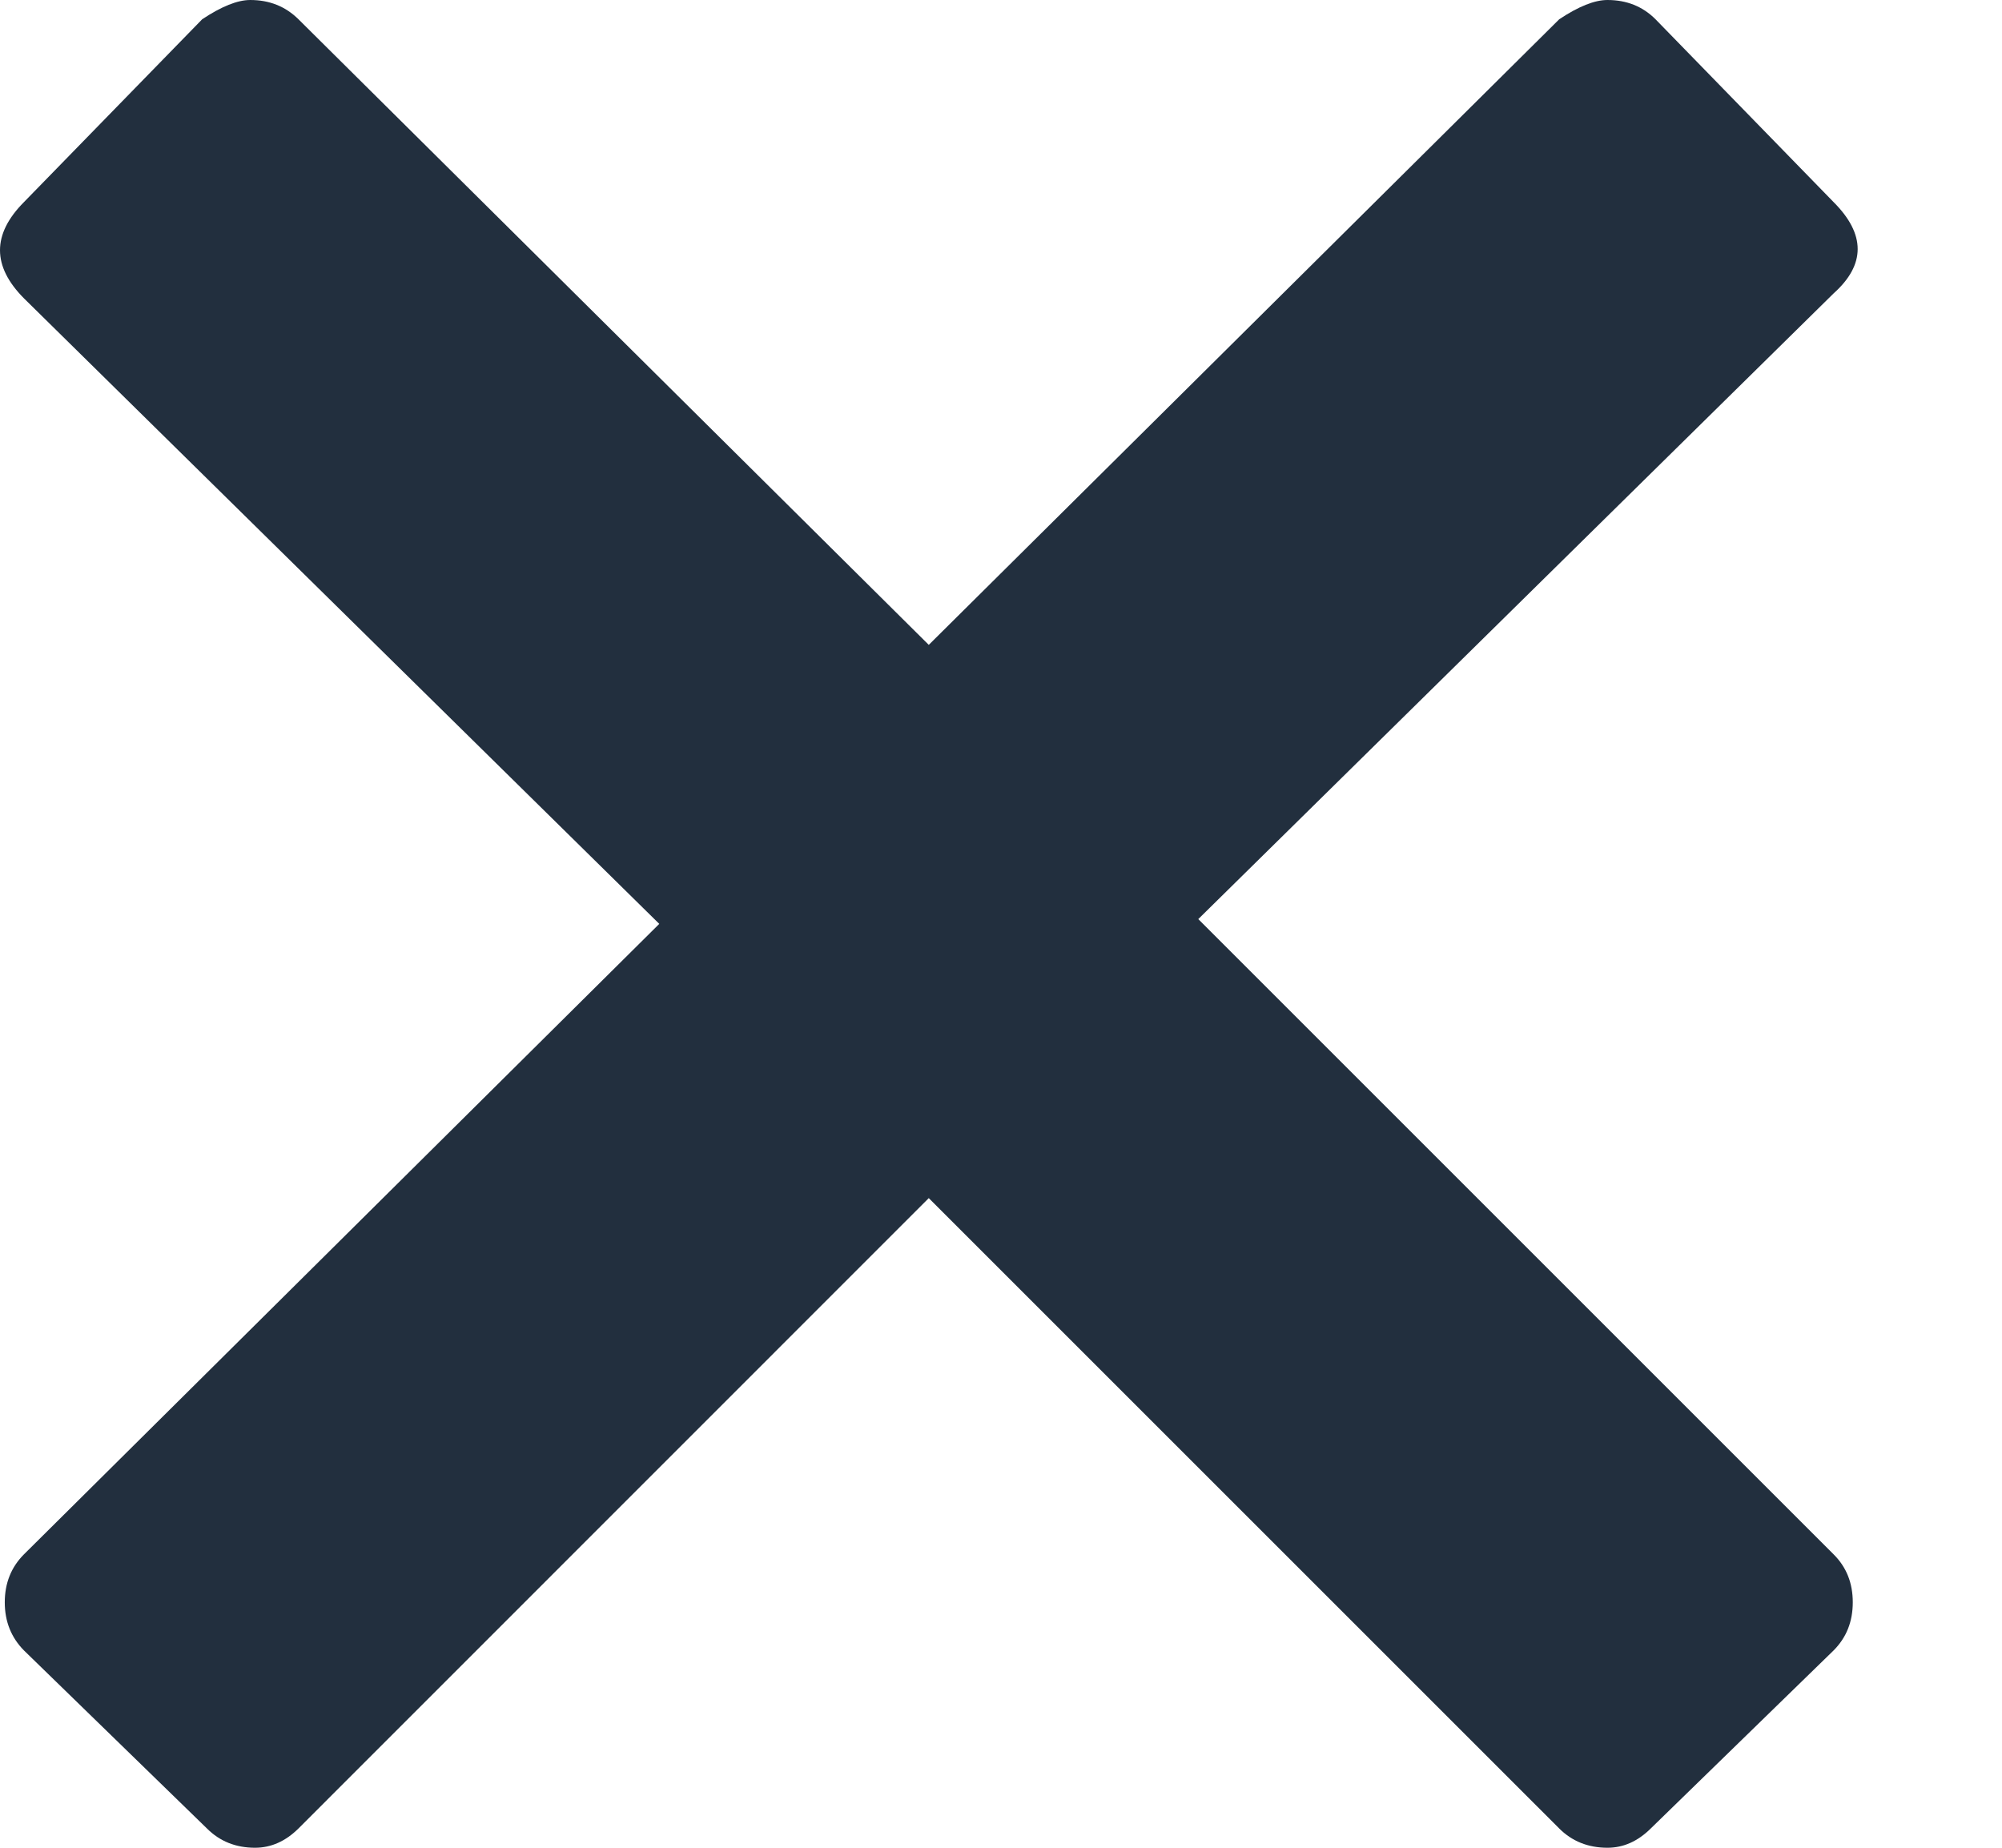 <?xml version="1.0" encoding="UTF-8" standalone="no"?>
<svg width="13px" height="12px" viewBox="0 0 13 12" version="1.1" xmlns="http://www.w3.org/2000/svg" xmlns:xlink="http://www.w3.org/1999/xlink">
    <!-- Generator: sketchtool 40 (33762) - http://www.bohemiancoding.com/sketch -->
    <title>207913D8-3D58-44A3-B979-9AE30DF65C82</title>
    <desc>Created with sketchtool.</desc>
    <defs></defs>
    <g id="Page-1" stroke="none" stroke-width="1" fill="none" fill-rule="evenodd">
        <g id="M-Cart" transform="translate(-345, -96)" fill="#222F3E">
            <g id="Group" transform="translate(0, 78)">
                <path d="M356.906,28.094 C356.99,28.177 357.031,28.281 357.031,28.406 C357.031,28.531 356.99,28.635 356.906,28.719 L355.719,29.875 C355.635,29.958 355.542,30 355.438,30 C355.313,30 355.208,29.958 355.125,29.875 L351.031,25.781 L346.938,29.875 C346.854,29.958 346.76,30 346.656,30 C346.531,30 346.427,29.958 346.344,29.875 L345.156,28.719 C345.073,28.635 345.031,28.531 345.031,28.406 C345.031,28.281 345.073,28.177 345.156,28.094 L349.281,24 L345.156,19.938 C344.948,19.729 344.948,19.521 345.156,19.312 L346.313,18.125 C346.438,18.042 346.542,18 346.625,18 C346.75,18 346.854,18.042 346.938,18.125 L351.031,22.188 L355.125,18.125 C355.25,18.042 355.354,18 355.438,18 C355.563,18 355.667,18.042 355.75,18.125 L356.906,19.312 C357.115,19.521 357.115,19.719 356.906,19.906 L352.781,23.969 L356.906,28.094 Z" id="icon-close-black-12x12"></path>
            </g>
        </g>
    </g>
</svg>